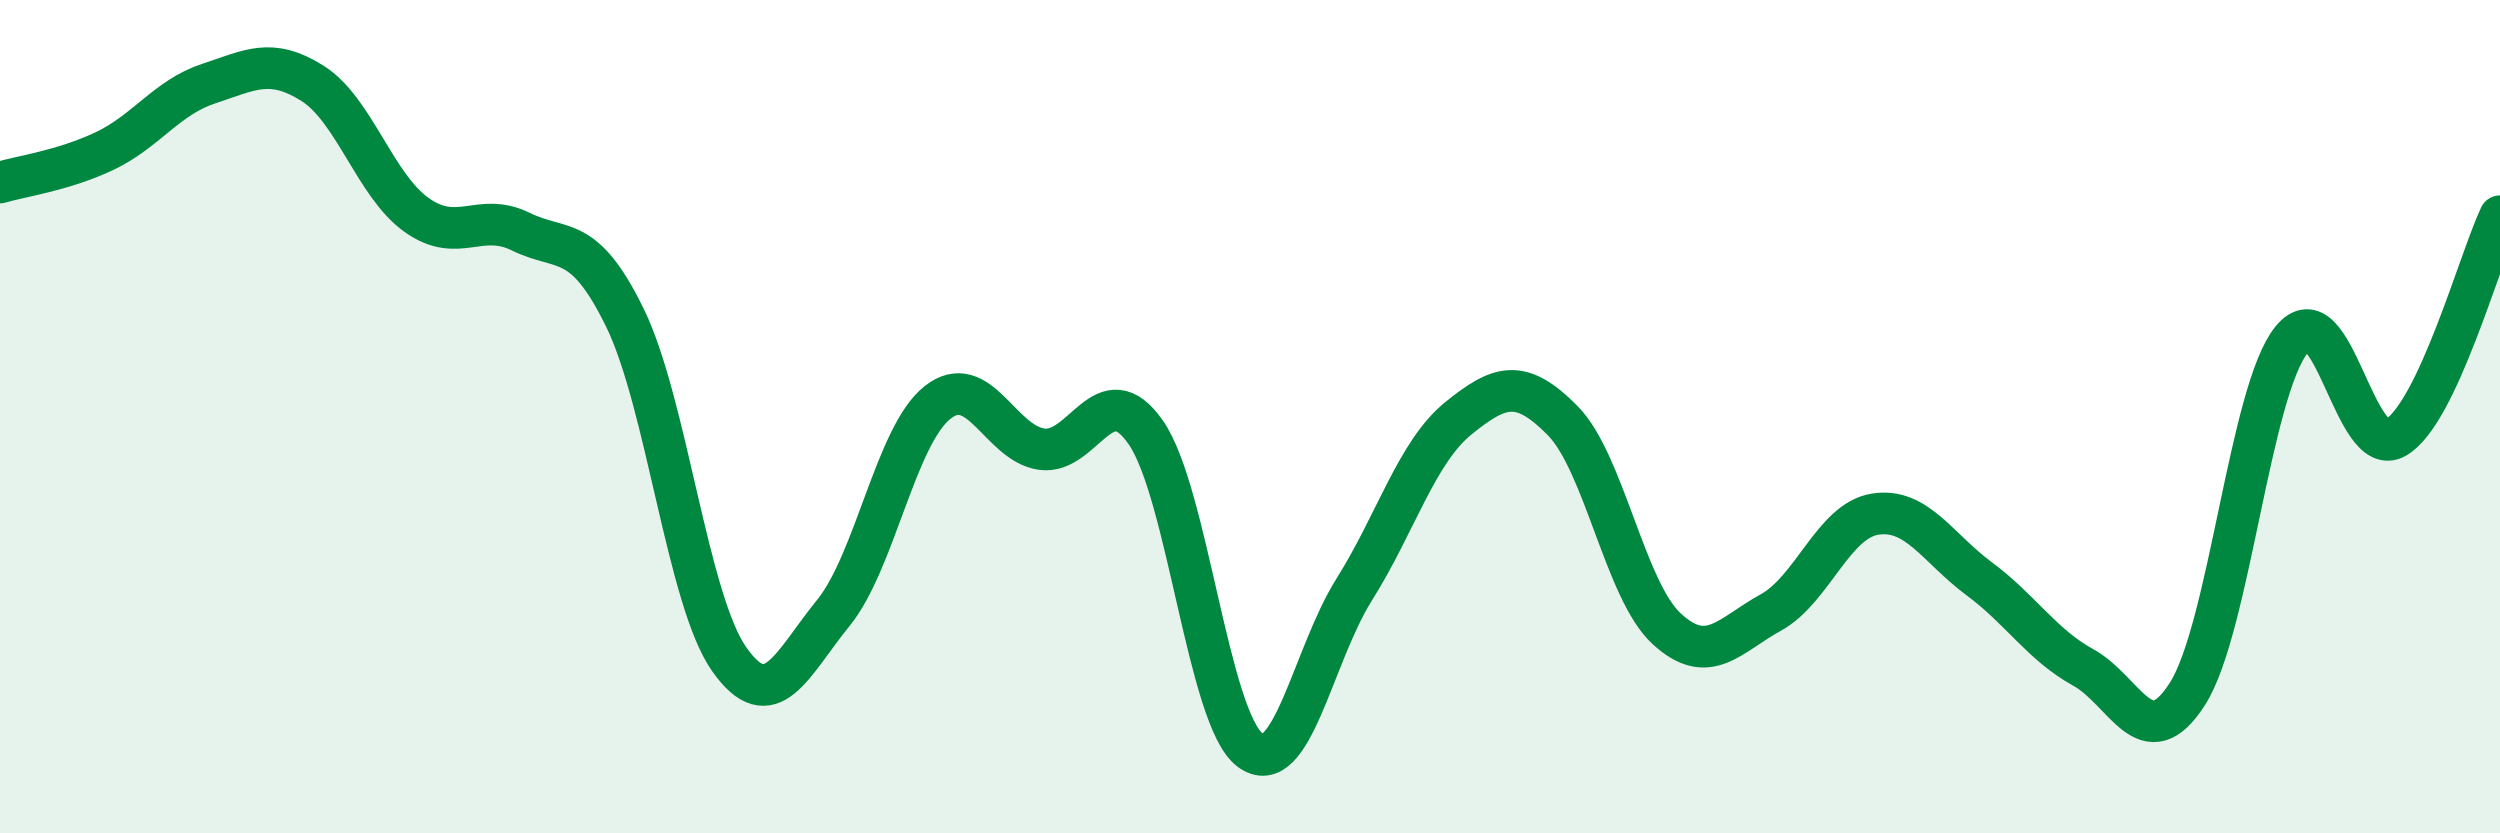 
    <svg width="60" height="20" viewBox="0 0 60 20" xmlns="http://www.w3.org/2000/svg">
      <path
        d="M 0,4.38 C 0.5,4.23 1.5,4.1 2.5,3.63 C 3.5,3.16 4,2.34 5,2.01 C 6,1.68 6.5,1.37 7.5,2 C 8.5,2.63 9,4.45 10,5.16 C 11,5.87 11.5,5.07 12.5,5.56 C 13.5,6.05 14,5.58 15,7.63 C 16,9.68 16.5,14.4 17.5,15.82 C 18.5,17.24 19,15.94 20,14.71 C 21,13.48 21.5,10.45 22.5,9.66 C 23.5,8.87 24,10.64 25,10.78 C 26,10.92 26.5,8.94 27.5,10.38 C 28.5,11.82 29,17.25 30,18 C 31,18.75 31.5,15.74 32.5,14.15 C 33.5,12.56 34,10.85 35,10.04 C 36,9.23 36.5,9.08 37.5,10.09 C 38.5,11.1 39,14.17 40,15.09 C 41,16.01 41.5,15.25 42.5,14.7 C 43.5,14.15 44,12.5 45,12.34 C 46,12.18 46.5,13.15 47.5,13.89 C 48.5,14.63 49,15.47 50,16.02 C 51,16.57 51.5,18.22 52.5,16.65 C 53.5,15.08 54,9.38 55,8.15 C 56,6.92 56.5,11.09 57.5,10.5 C 58.5,9.91 59.5,6.25 60,5.19L60 20L0 20Z"
        fill="#008740"
        opacity="0.1"
        stroke-linecap="round"
        stroke-linejoin="round"
      />
      <path
        d="M 0,4.38 C 0.5,4.23 1.5,4.1 2.5,3.63 C 3.5,3.16 4,2.34 5,2.01 C 6,1.68 6.5,1.37 7.5,2 C 8.5,2.63 9,4.45 10,5.16 C 11,5.87 11.5,5.07 12.5,5.56 C 13.5,6.05 14,5.58 15,7.63 C 16,9.68 16.5,14.4 17.5,15.82 C 18.5,17.24 19,15.94 20,14.71 C 21,13.48 21.5,10.45 22.5,9.66 C 23.5,8.87 24,10.64 25,10.78 C 26,10.92 26.5,8.94 27.5,10.38 C 28.5,11.82 29,17.25 30,18 C 31,18.75 31.5,15.74 32.5,14.15 C 33.5,12.56 34,10.85 35,10.04 C 36,9.23 36.5,9.08 37.5,10.09 C 38.5,11.1 39,14.17 40,15.09 C 41,16.01 41.5,15.25 42.5,14.7 C 43.5,14.15 44,12.5 45,12.34 C 46,12.18 46.5,13.15 47.5,13.89 C 48.5,14.63 49,15.47 50,16.02 C 51,16.57 51.5,18.22 52.5,16.65 C 53.5,15.08 54,9.38 55,8.15 C 56,6.92 56.5,11.09 57.5,10.5 C 58.5,9.91 59.5,6.25 60,5.19"
        stroke="#008740"
        stroke-width="1"
        fill="none"
        stroke-linecap="round"
        stroke-linejoin="round"
      />
    </svg>
  